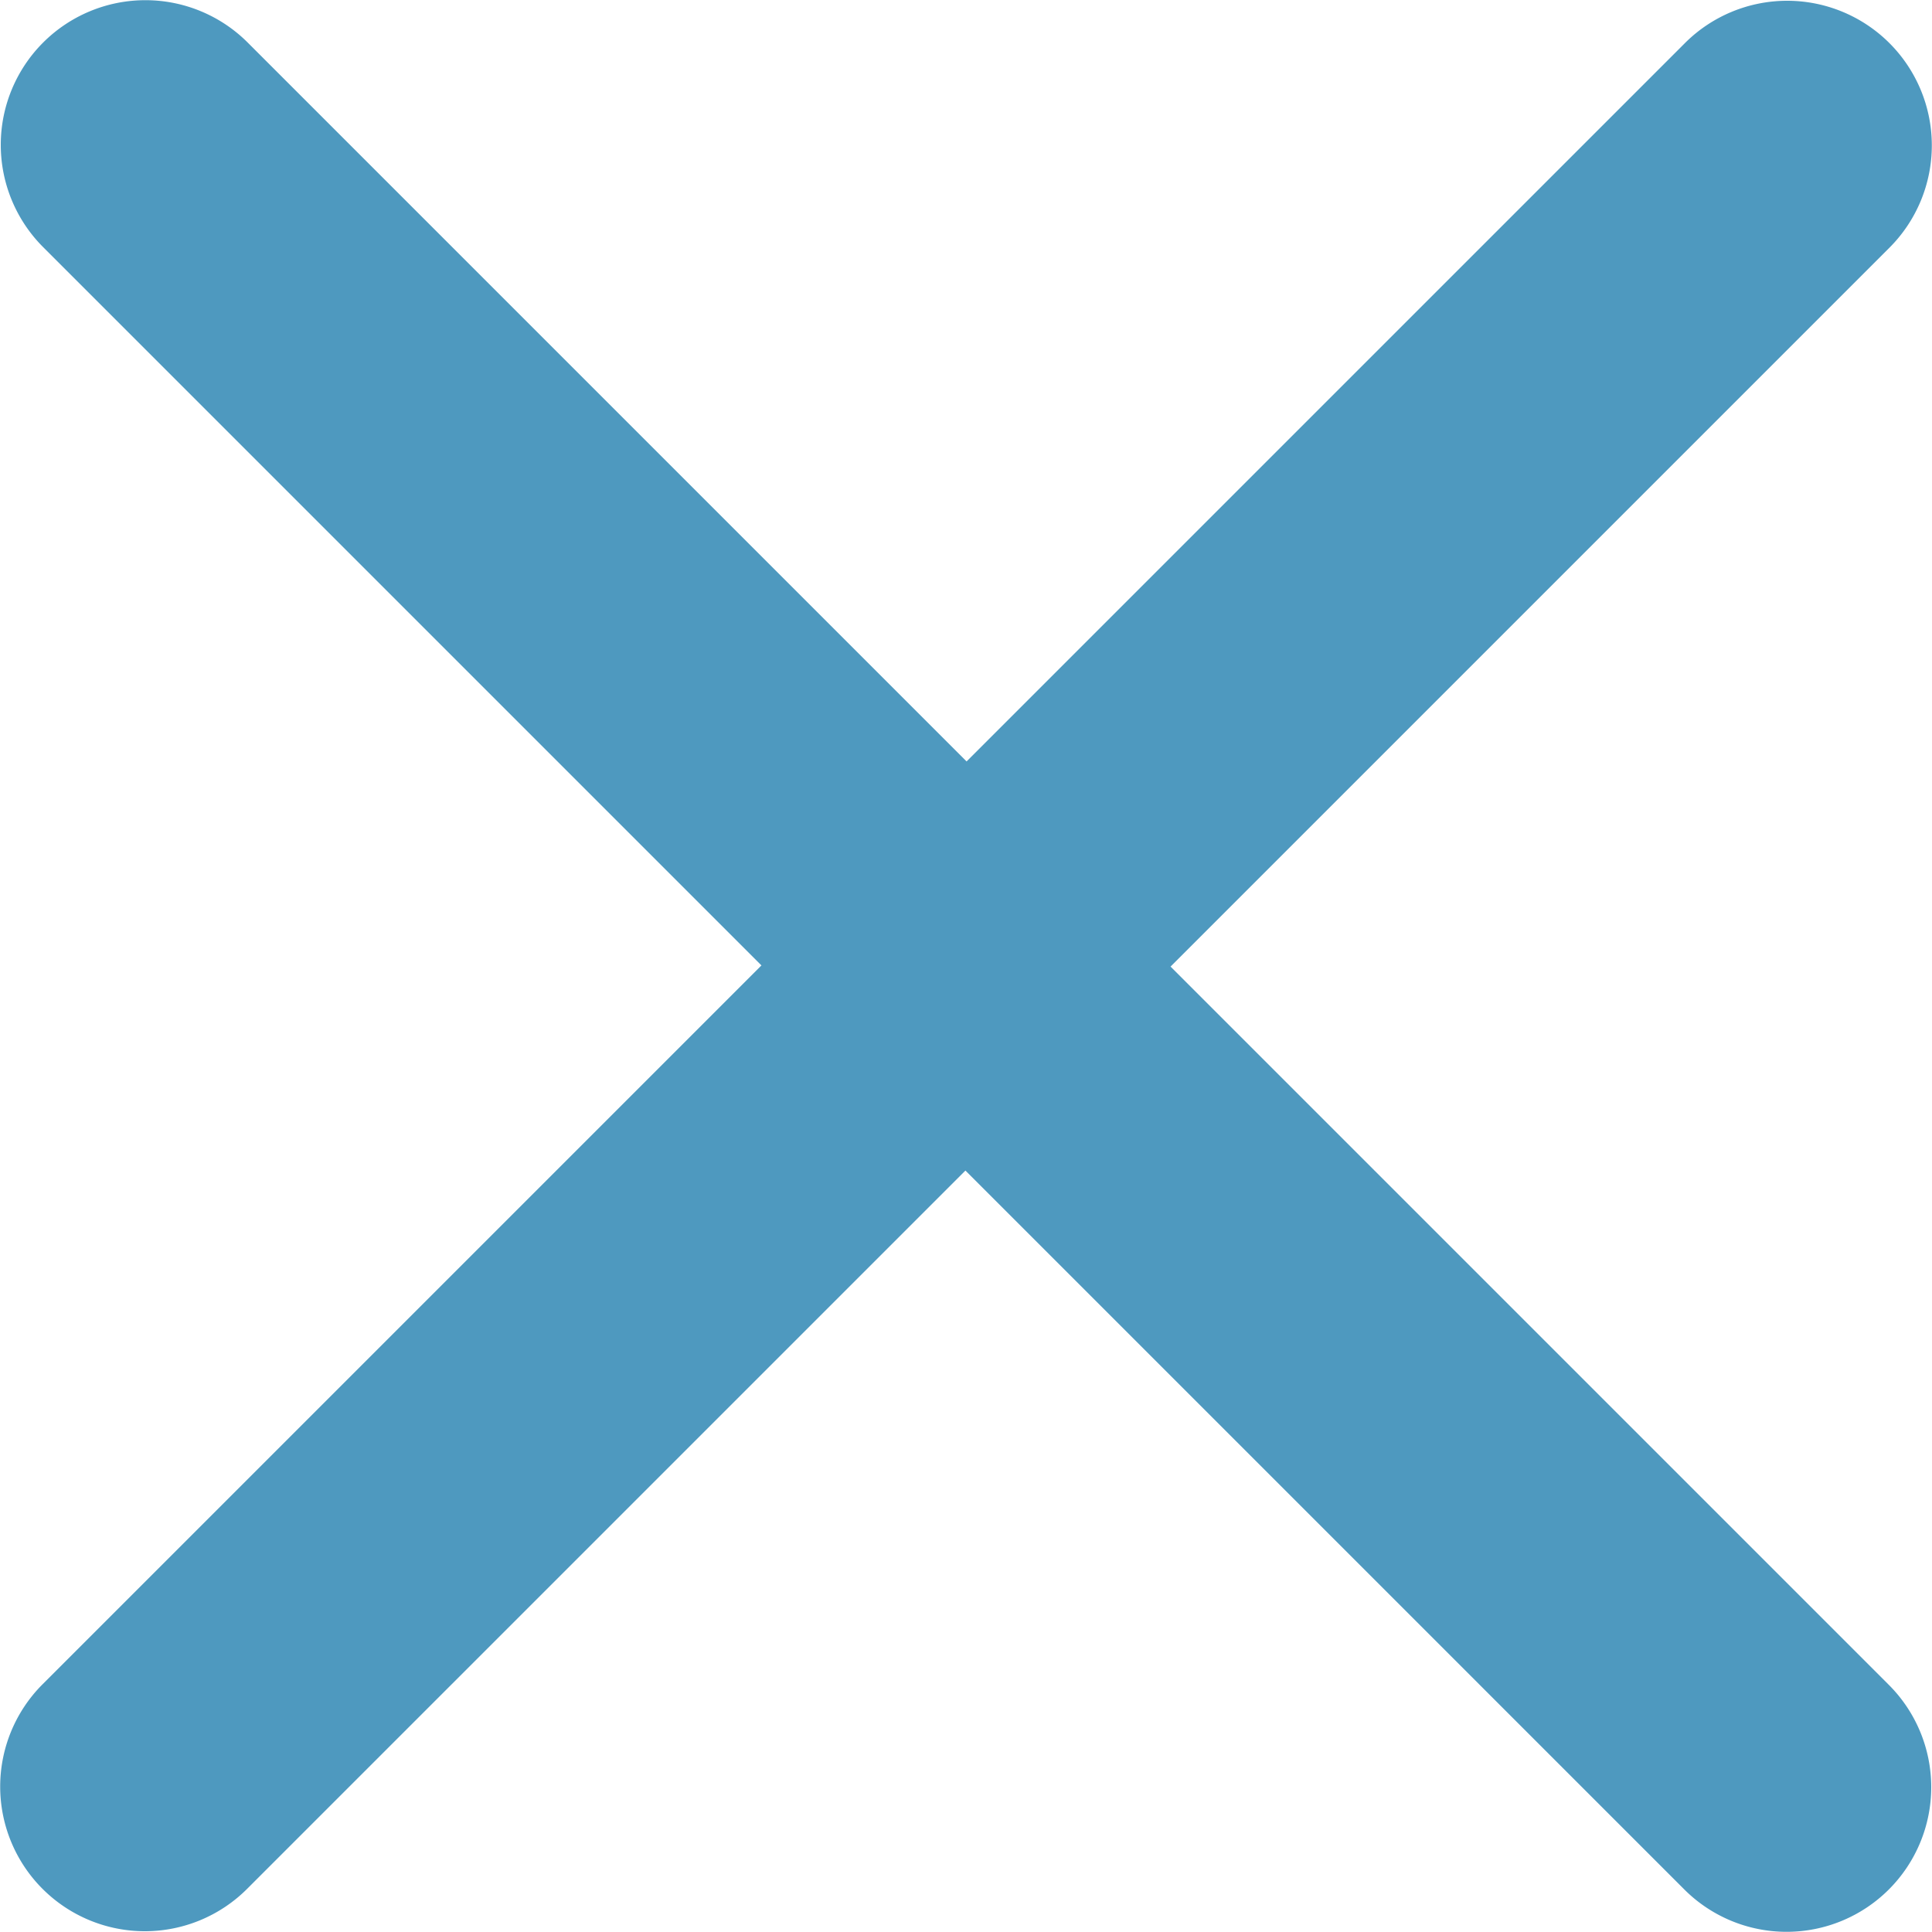 <svg xmlns="http://www.w3.org/2000/svg" width="9.898" height="9.898" viewBox="0 0 9.898 9.898">
  <path id="close-icon-light" d="M41.63,97.219a.741.741,0,1,0-1.048-1.048l-3.68,3.68-3.683-3.683a.741.741,0,0,0-1.048,1.048l3.68,3.68-3.683,3.683a.741.741,0,0,0,1.048,1.048l3.68-3.68,3.683,3.683a.741.741,0,0,0,1.048-1.048l-3.68-3.68Z" transform="translate(-31.95 -95.95)" fill="#4e99bf"/>
</svg>
